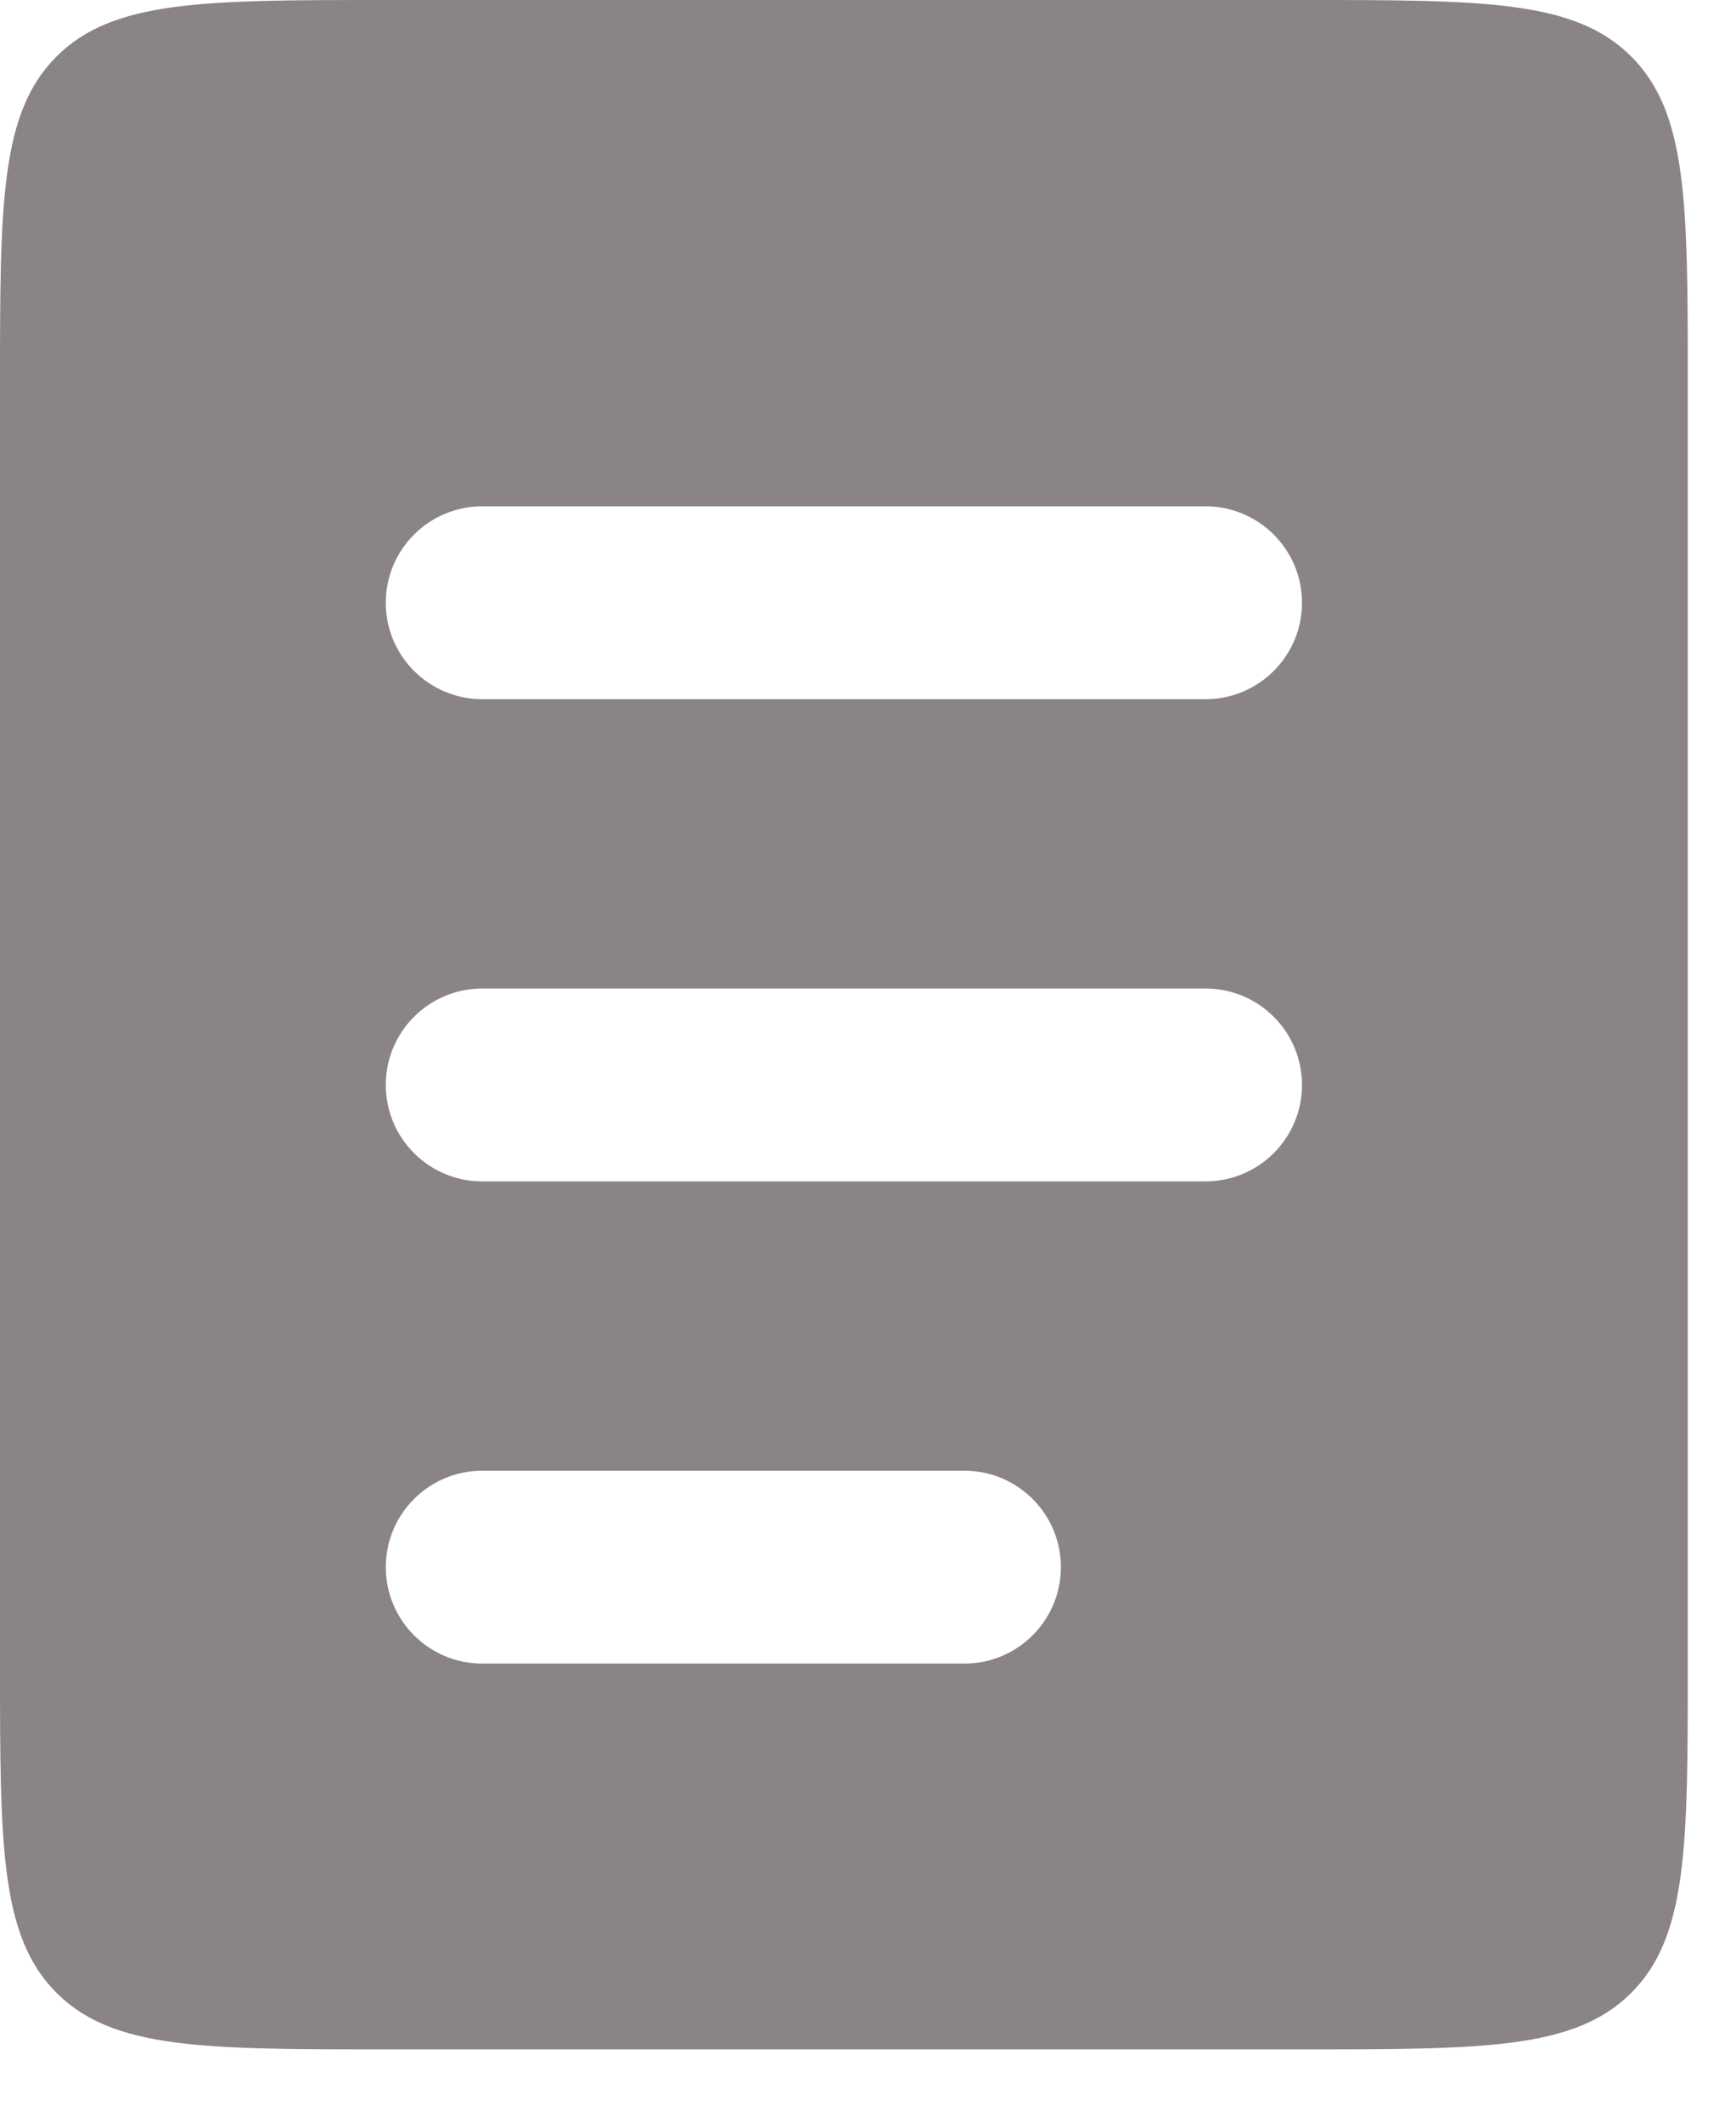 <svg width="18" height="22" viewBox="0 0 18 22" fill="none" xmlns="http://www.w3.org/2000/svg">
<path fill-rule="evenodd" clip-rule="evenodd" d="M0.586 0.586C0 1.172 0 2.114 0 4V17.25C0 19.136 0 20.078 0.586 20.664C1.172 21.25 2.114 21.25 4 21.25H13.5C15.386 21.25 16.328 21.25 16.914 20.664C17.5 20.078 17.5 19.136 17.5 17.25V4C17.5 2.114 17.5 1.172 16.914 0.586C16.328 0 15.386 0 13.5 0H4C2.114 0 1.172 0 0.586 0.586ZM5 5.25C4.448 5.25 4 5.698 4 6.25C4 6.802 4.448 7.25 5 7.25H12.5C13.052 7.25 13.5 6.802 13.5 6.25C13.5 5.698 13.052 5.25 12.5 5.25H5ZM5 10.25C4.448 10.25 4 10.698 4 11.25C4 11.802 4.448 12.25 5 12.25H12.5C13.052 12.25 13.5 11.802 13.5 11.25C13.5 10.698 13.052 10.25 12.5 10.25H5ZM5 15.25C4.448 15.25 4 15.698 4 16.25C4 16.802 4.448 17.25 5 17.25H10C10.552 17.25 11 16.802 11 16.25C11 15.698 10.552 15.25 10 15.25H5Z" fill="#8A8484"/>
</svg>

